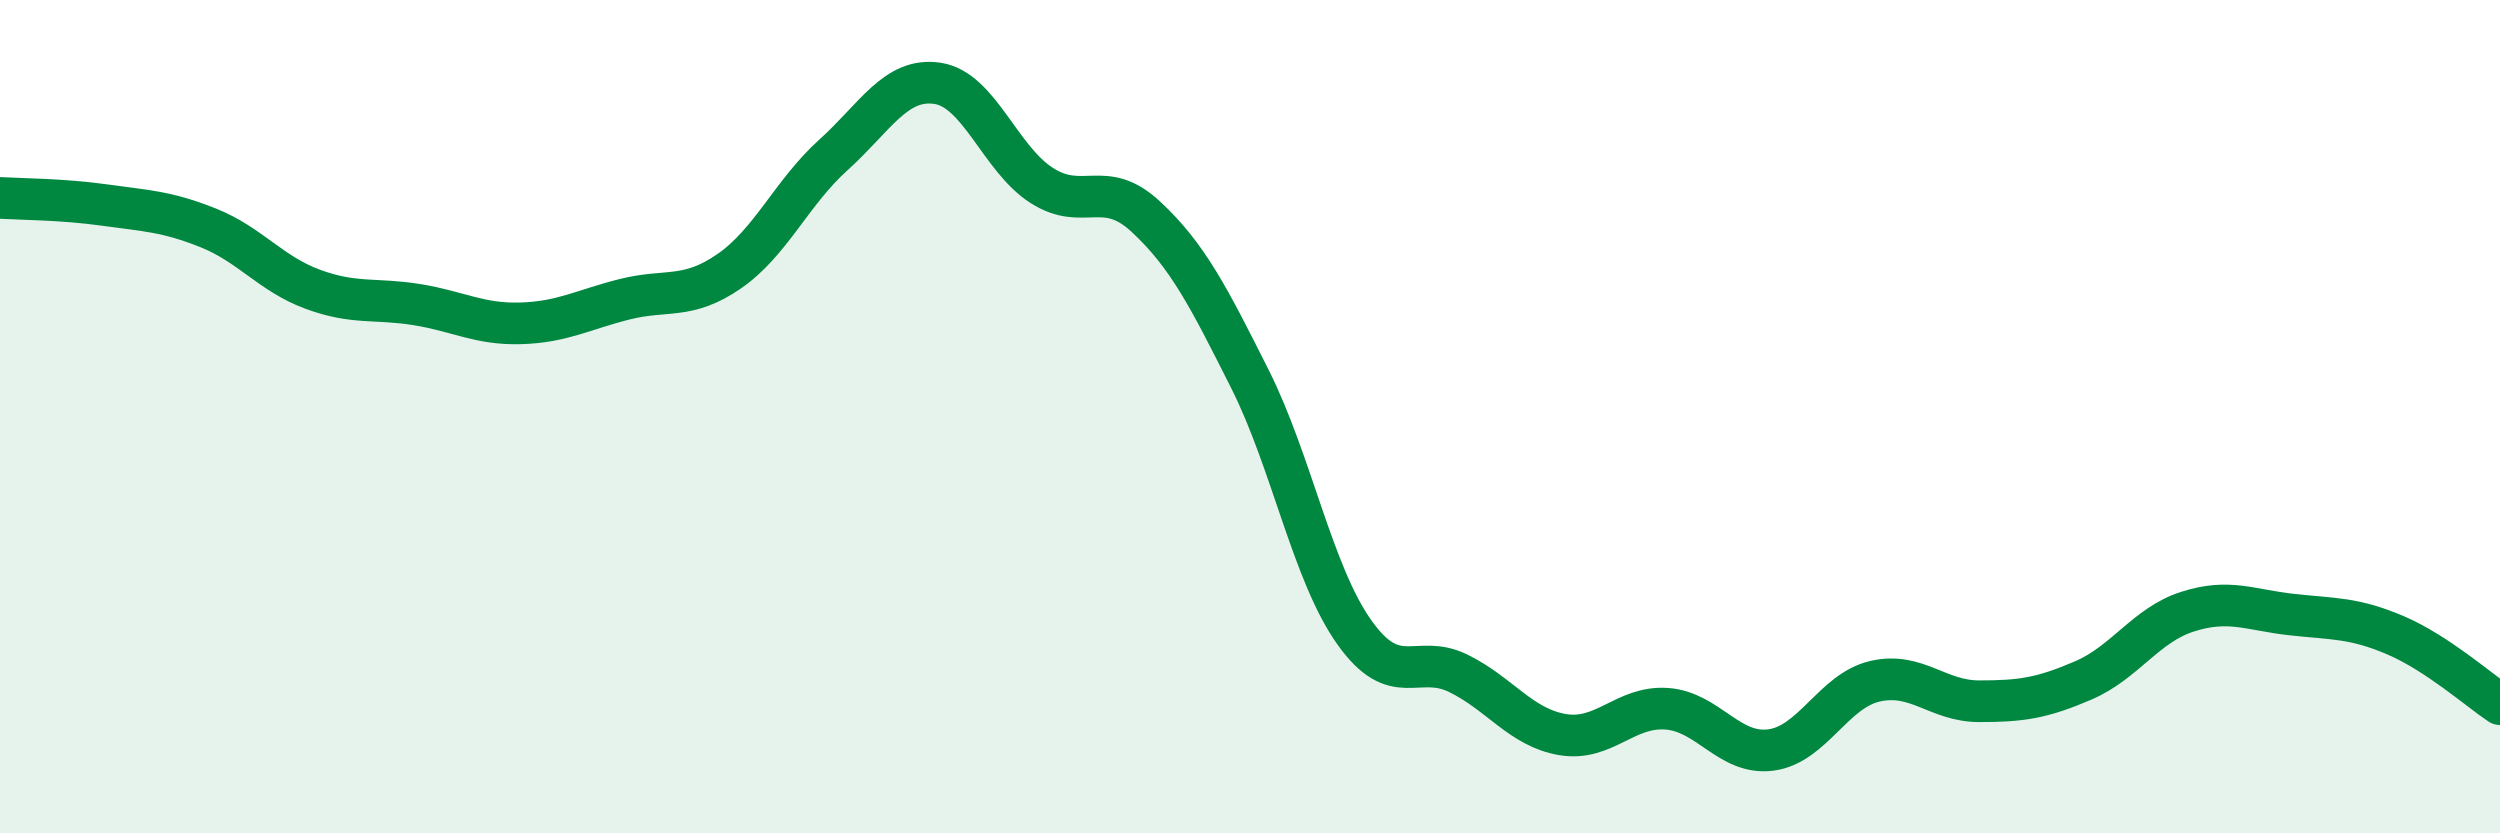
    <svg width="60" height="20" viewBox="0 0 60 20" xmlns="http://www.w3.org/2000/svg">
      <path
        d="M 0,4.75 C 0.5,4.78 1.5,4.78 2.5,4.92 C 3.5,5.06 4,5.07 5,5.47 C 6,5.87 6.5,6.57 7.5,6.94 C 8.5,7.31 9,7.15 10,7.31 C 11,7.47 11.5,7.79 12.5,7.76 C 13.5,7.73 14,7.43 15,7.18 C 16,6.93 16.5,7.2 17.5,6.51 C 18.5,5.82 19,4.62 20,3.72 C 21,2.82 21.5,1.85 22.5,2 C 23.5,2.15 24,3.81 25,4.45 C 26,5.09 26.5,4.27 27.5,5.2 C 28.5,6.13 29,7.11 30,9.1 C 31,11.09 31.5,13.76 32.5,15.17 C 33.5,16.58 34,15.67 35,16.16 C 36,16.65 36.5,17.46 37.5,17.63 C 38.5,17.8 39,16.94 40,17.01 C 41,17.08 41.5,18.13 42.5,18 C 43.5,17.87 44,16.58 45,16.35 C 46,16.12 46.5,16.83 47.5,16.83 C 48.5,16.83 49,16.76 50,16.33 C 51,15.9 51.5,15 52.5,14.68 C 53.5,14.36 54,14.64 55,14.75 C 56,14.86 56.5,14.82 57.5,15.25 C 58.5,15.68 59.5,16.57 60,16.9L60 20L0 20Z"
        fill="#008740"
        opacity="0.1"
        stroke-linecap="round"
        stroke-linejoin="round"
      />
      <path
        d="M 0,4.75 C 0.5,4.78 1.5,4.78 2.5,4.92 C 3.5,5.06 4,5.07 5,5.47 C 6,5.87 6.5,6.57 7.5,6.94 C 8.5,7.31 9,7.15 10,7.31 C 11,7.47 11.5,7.79 12.5,7.76 C 13.5,7.73 14,7.43 15,7.18 C 16,6.93 16.5,7.2 17.5,6.51 C 18.5,5.82 19,4.62 20,3.72 C 21,2.82 21.5,1.85 22.5,2 C 23.5,2.15 24,3.81 25,4.45 C 26,5.09 26.5,4.27 27.5,5.2 C 28.5,6.13 29,7.11 30,9.1 C 31,11.09 31.5,13.76 32.5,15.17 C 33.5,16.58 34,15.67 35,16.16 C 36,16.65 36.5,17.46 37.5,17.63 C 38.5,17.8 39,16.94 40,17.01 C 41,17.08 41.5,18.13 42.5,18 C 43.5,17.87 44,16.58 45,16.35 C 46,16.12 46.5,16.83 47.5,16.83 C 48.5,16.83 49,16.76 50,16.33 C 51,15.9 51.5,15 52.5,14.68 C 53.5,14.36 54,14.64 55,14.75 C 56,14.86 56.5,14.82 57.5,15.25 C 58.5,15.68 59.5,16.57 60,16.9"
        stroke="#008740"
        stroke-width="1"
        fill="none"
        stroke-linecap="round"
        stroke-linejoin="round"
      />
    </svg>
  